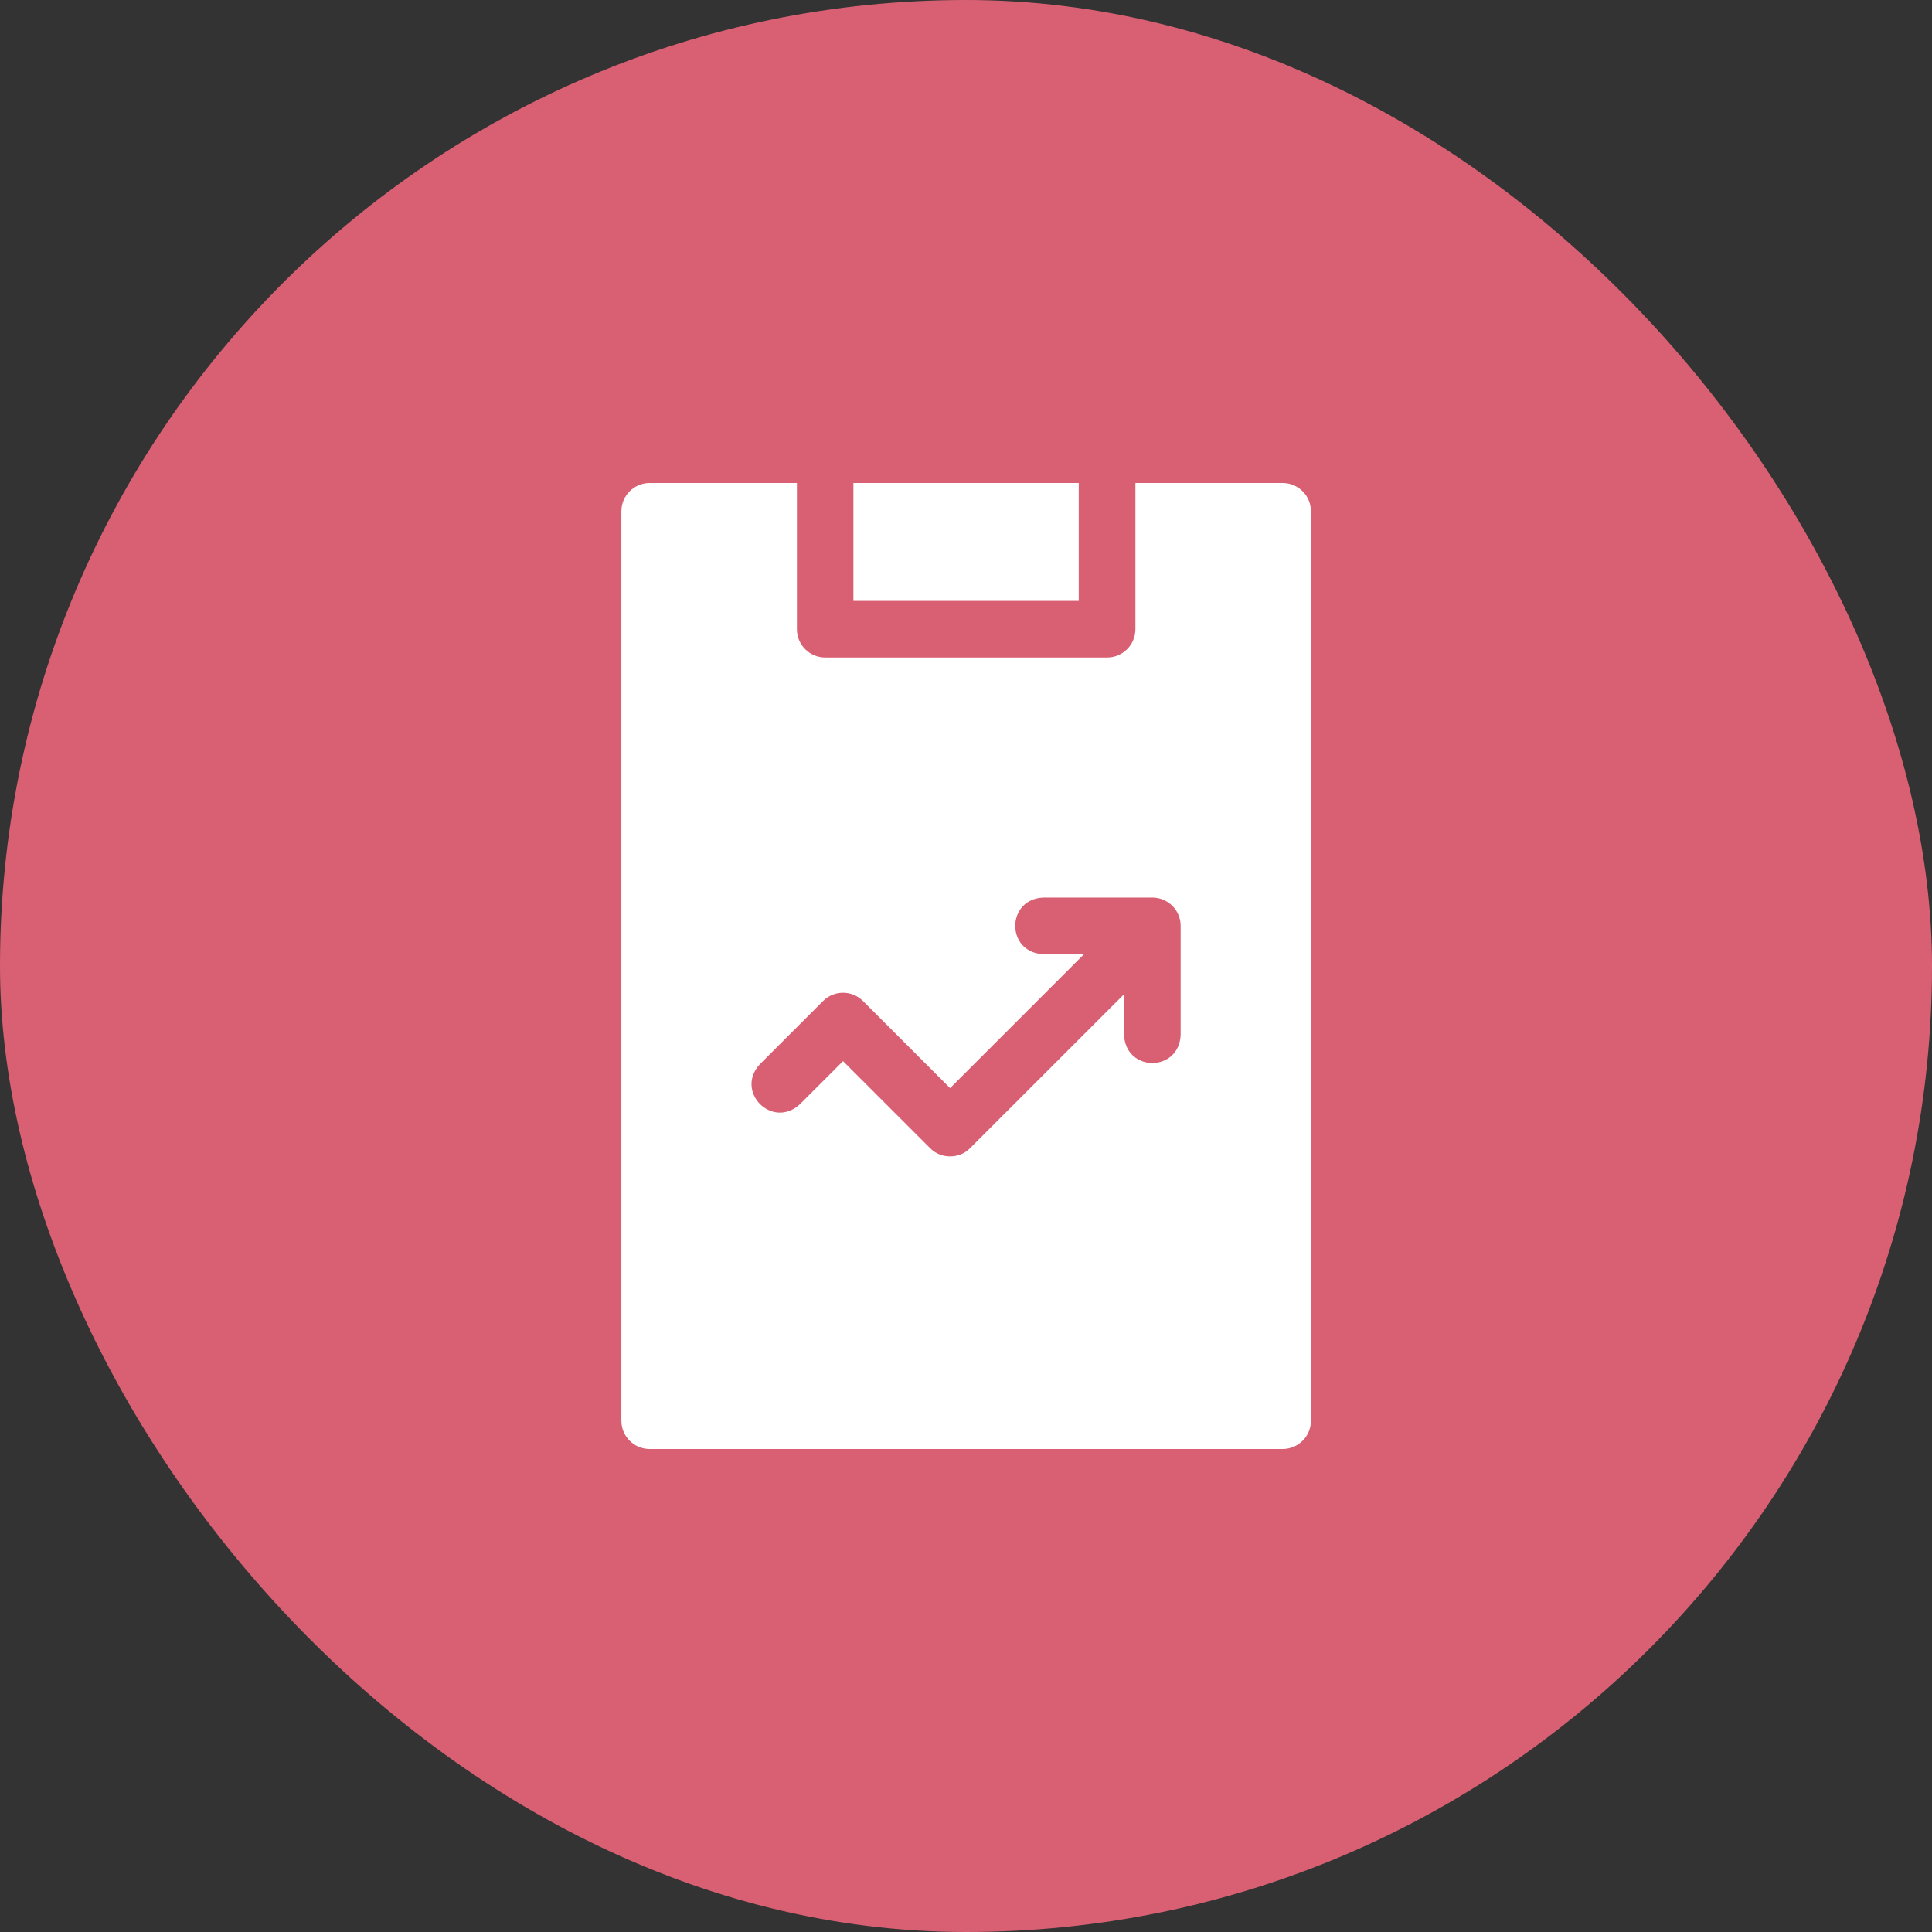 <svg width="48" height="48" viewBox="0 0 48 48" fill="none" xmlns="http://www.w3.org/2000/svg">
<rect x="0" y="0" width="48" height="48" fill="#333333" stroke="none"/>
<rect width="48" height="48" rx="24" fill="#D96073"/>
<path d="M31.867 12H28.209V15.632C28.209 16.02 27.894 16.335 27.506 16.335H20.502C20.114 16.335 19.799 16.02 19.799 15.632V12H16.141C15.752 12 15.438 12.315 15.438 12.703V35.297C15.438 35.685 15.752 36 16.141 36H31.867C32.255 36 32.57 35.685 32.57 35.297V12.703C32.57 12.315 32.255 12 31.867 12ZM20.448 24.871C20.723 24.596 21.168 24.596 21.442 24.871L23.605 27.034L26.933 23.706H25.923C24.99 23.669 24.991 22.337 25.923 22.3H28.63C29.018 22.3 29.333 22.615 29.333 23.003V25.71C29.296 26.643 27.964 26.643 27.927 25.71V24.701L24.102 28.525C23.841 28.798 23.37 28.798 23.108 28.525L20.945 26.363L19.875 27.433C19.189 28.067 18.247 27.124 18.88 26.439L20.448 24.871Z" fill="white"/>
<path d="M21.203 12H26.801V14.929H21.203V12Z" fill="white"/>
</svg>
